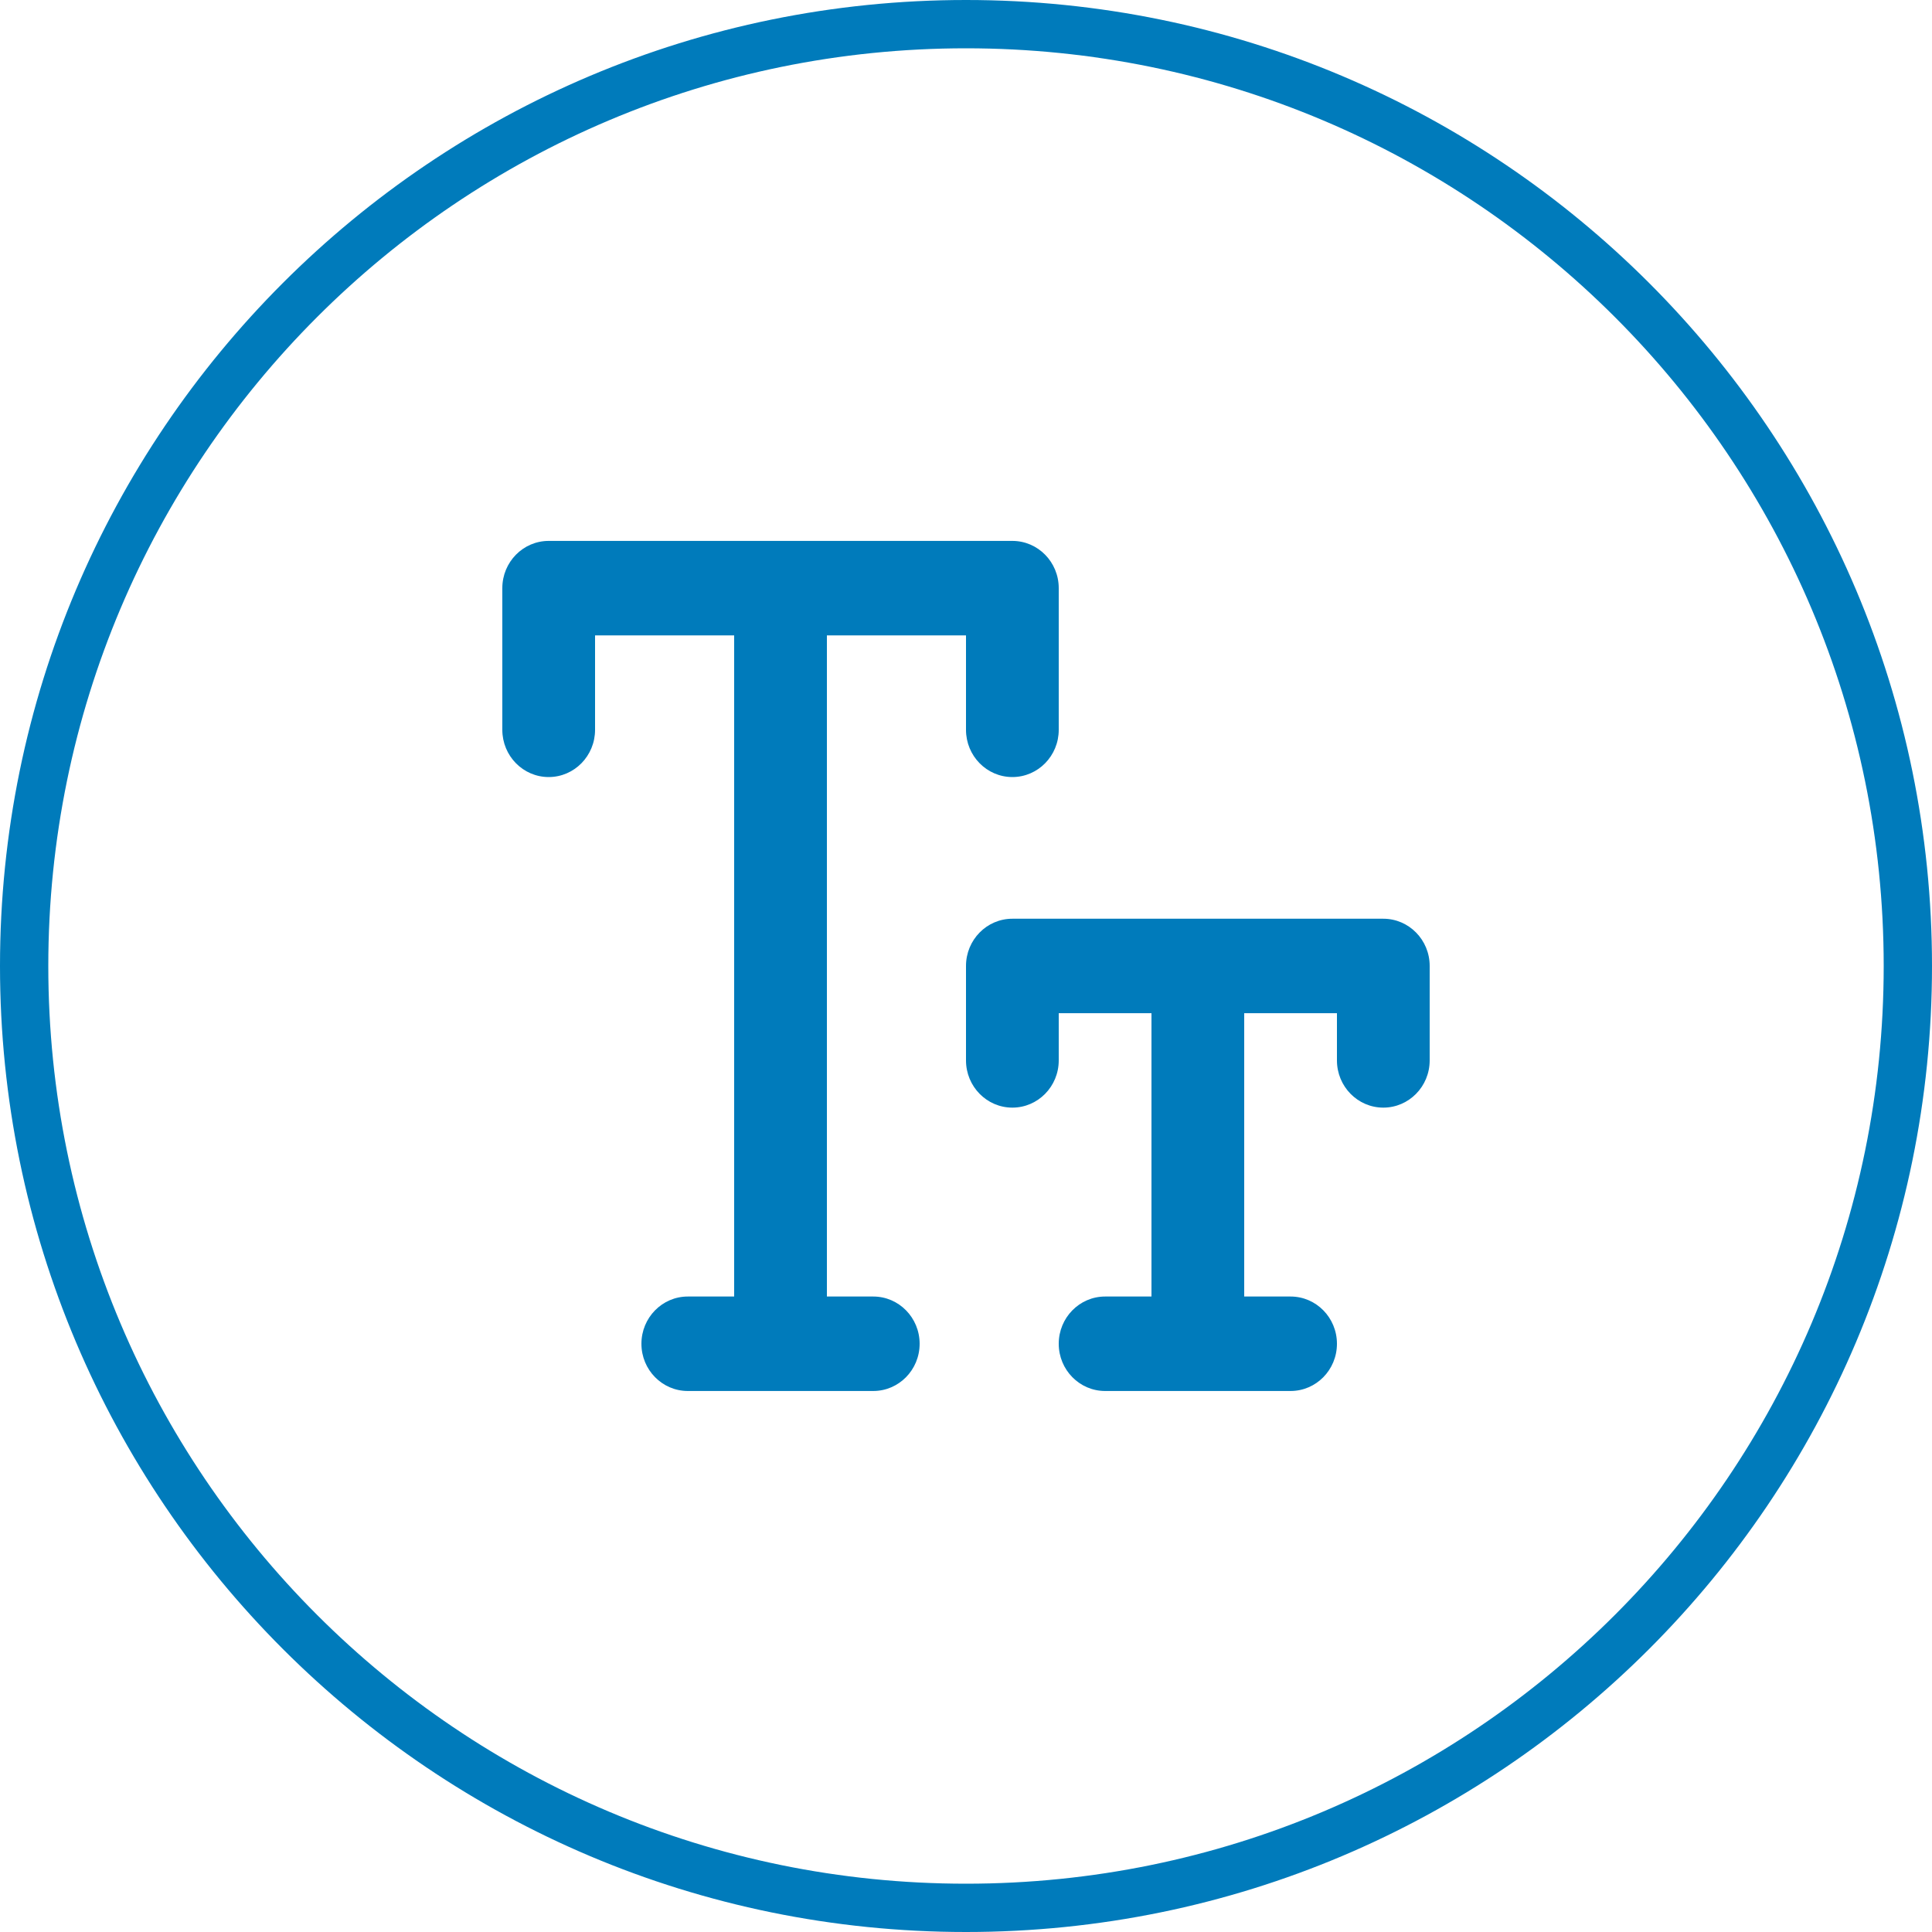 <svg width="75" height="75" viewBox="0 0 75 75" fill="none" xmlns="http://www.w3.org/2000/svg">
<g clip-path="url(#clip0_1212_2556)">
<path fill-rule="evenodd" clip-rule="evenodd" d="M19.5 22.831C19.5 21.819 20.306 20.998 21.3 20.998H39.3C40.294 20.998 41.1 21.819 41.1 22.831V28.331C41.1 29.344 40.294 30.165 39.3 30.165C38.306 30.165 37.5 29.344 37.5 28.331V24.665H32.1V50.331H33.9C34.894 50.331 35.7 51.152 35.7 52.165C35.7 53.177 34.894 53.998 33.9 53.998H26.7C25.706 53.998 24.9 53.177 24.9 52.165C24.9 51.152 25.706 50.331 26.7 50.331H28.5V24.665H23.1V28.331C23.1 29.344 22.294 30.165 21.3 30.165C20.306 30.165 19.5 29.344 19.5 28.331V22.831ZM37.5 37.498C37.5 36.486 38.306 35.665 39.3 35.665H53.7C54.694 35.665 55.5 36.486 55.5 37.498V41.165C55.5 42.177 54.694 42.998 53.7 42.998C52.706 42.998 51.9 42.177 51.9 41.165V39.331H48.3V50.331H50.1C51.094 50.331 51.9 51.152 51.9 52.165C51.9 53.177 51.094 53.998 50.1 53.998H42.9C41.906 53.998 41.1 53.177 41.1 52.165C41.1 51.152 41.906 50.331 42.9 50.331H44.7V39.331H41.1V41.165C41.1 42.177 40.294 42.998 39.3 42.998C38.306 42.998 37.5 42.177 37.5 41.165V37.498Z" fill="#007BBB"/>
<path fill-rule="evenodd" clip-rule="evenodd" d="M37.5 73.125C57.175 73.125 73.125 57.175 73.125 37.5C73.125 17.825 57.175 1.875 37.5 1.875C17.825 1.875 1.875 17.825 1.875 37.5C1.875 57.175 17.825 73.125 37.5 73.125ZM37.5 75C58.211 75 75 58.211 75 37.5C75 16.789 58.211 0 37.5 0C16.789 0 0 16.789 0 37.5C0 58.211 16.789 75 37.5 75Z" fill="#007BBB"/>
</g>
<defs>
<clipPath id="clip0_1212_2556">
<rect width="75" height="75" fill="white"/>
</clipPath>
</defs>
</svg>
